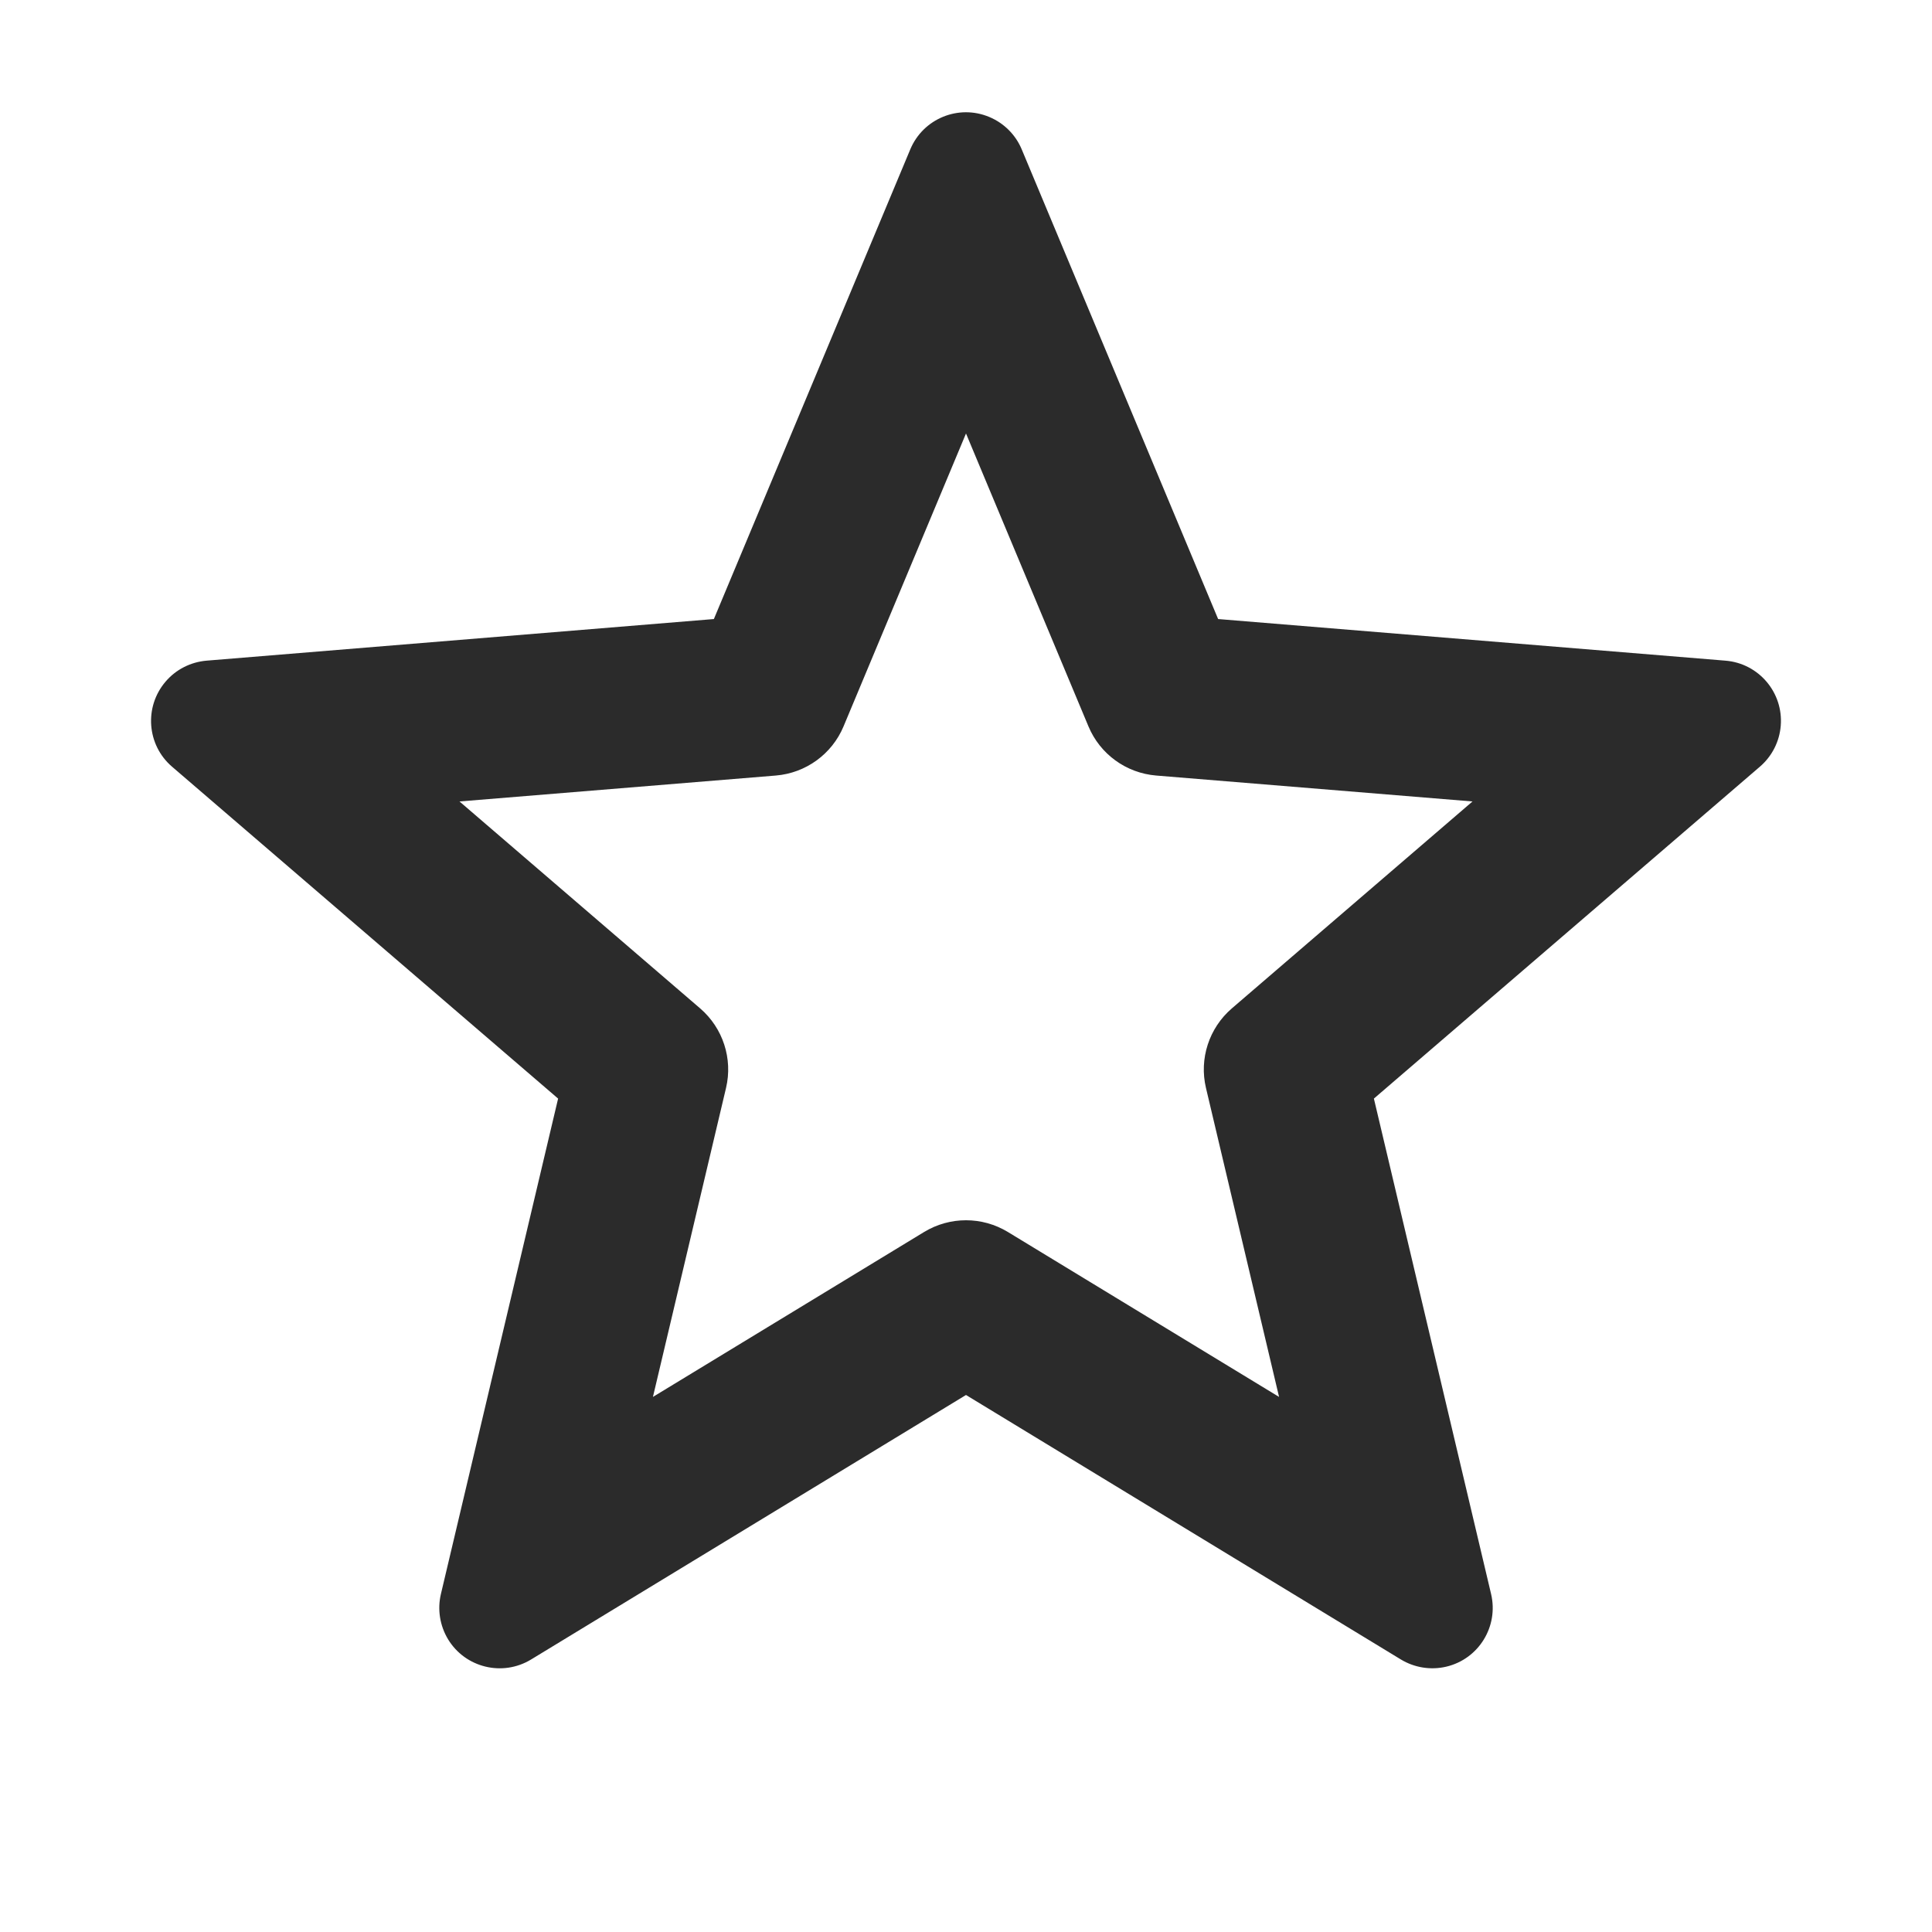 <?xml version="1.0" encoding="UTF-8"?> <svg xmlns="http://www.w3.org/2000/svg" width="24" height="24" viewBox="0 0 24 24" fill="none"><path d="M12 17.329L6.597 20.615C6.243 20.83 5.781 20.718 5.566 20.364C5.464 20.195 5.432 19.993 5.477 19.802L6.933 13.647L2.137 9.524C1.823 9.254 1.788 8.78 2.058 8.466C2.186 8.316 2.369 8.224 2.565 8.207L8.868 7.69L11.308 1.855C11.468 1.473 11.907 1.293 12.289 1.453C12.471 1.529 12.616 1.673 12.692 1.855L15.132 7.69L21.435 8.207C21.848 8.241 22.155 8.603 22.121 9.016C22.105 9.213 22.012 9.395 21.862 9.524L17.067 13.647L18.523 19.802C18.618 20.205 18.369 20.609 17.966 20.704C17.774 20.749 17.572 20.717 17.403 20.615L12 17.329ZM12.52 15.304L15.889 17.353L14.981 13.515C14.895 13.152 15.019 12.771 15.302 12.527L18.292 9.956L14.362 9.634C13.989 9.603 13.665 9.368 13.521 9.023L12 5.385L10.479 9.023C10.335 9.368 10.01 9.603 9.638 9.634L5.708 9.956L8.698 12.527C8.981 12.771 9.105 13.152 9.019 13.515L8.111 17.353L11.48 15.304C11.8 15.11 12.2 15.11 12.52 15.304Z" fill="black" fill-opacity="0.83"></path></svg> 